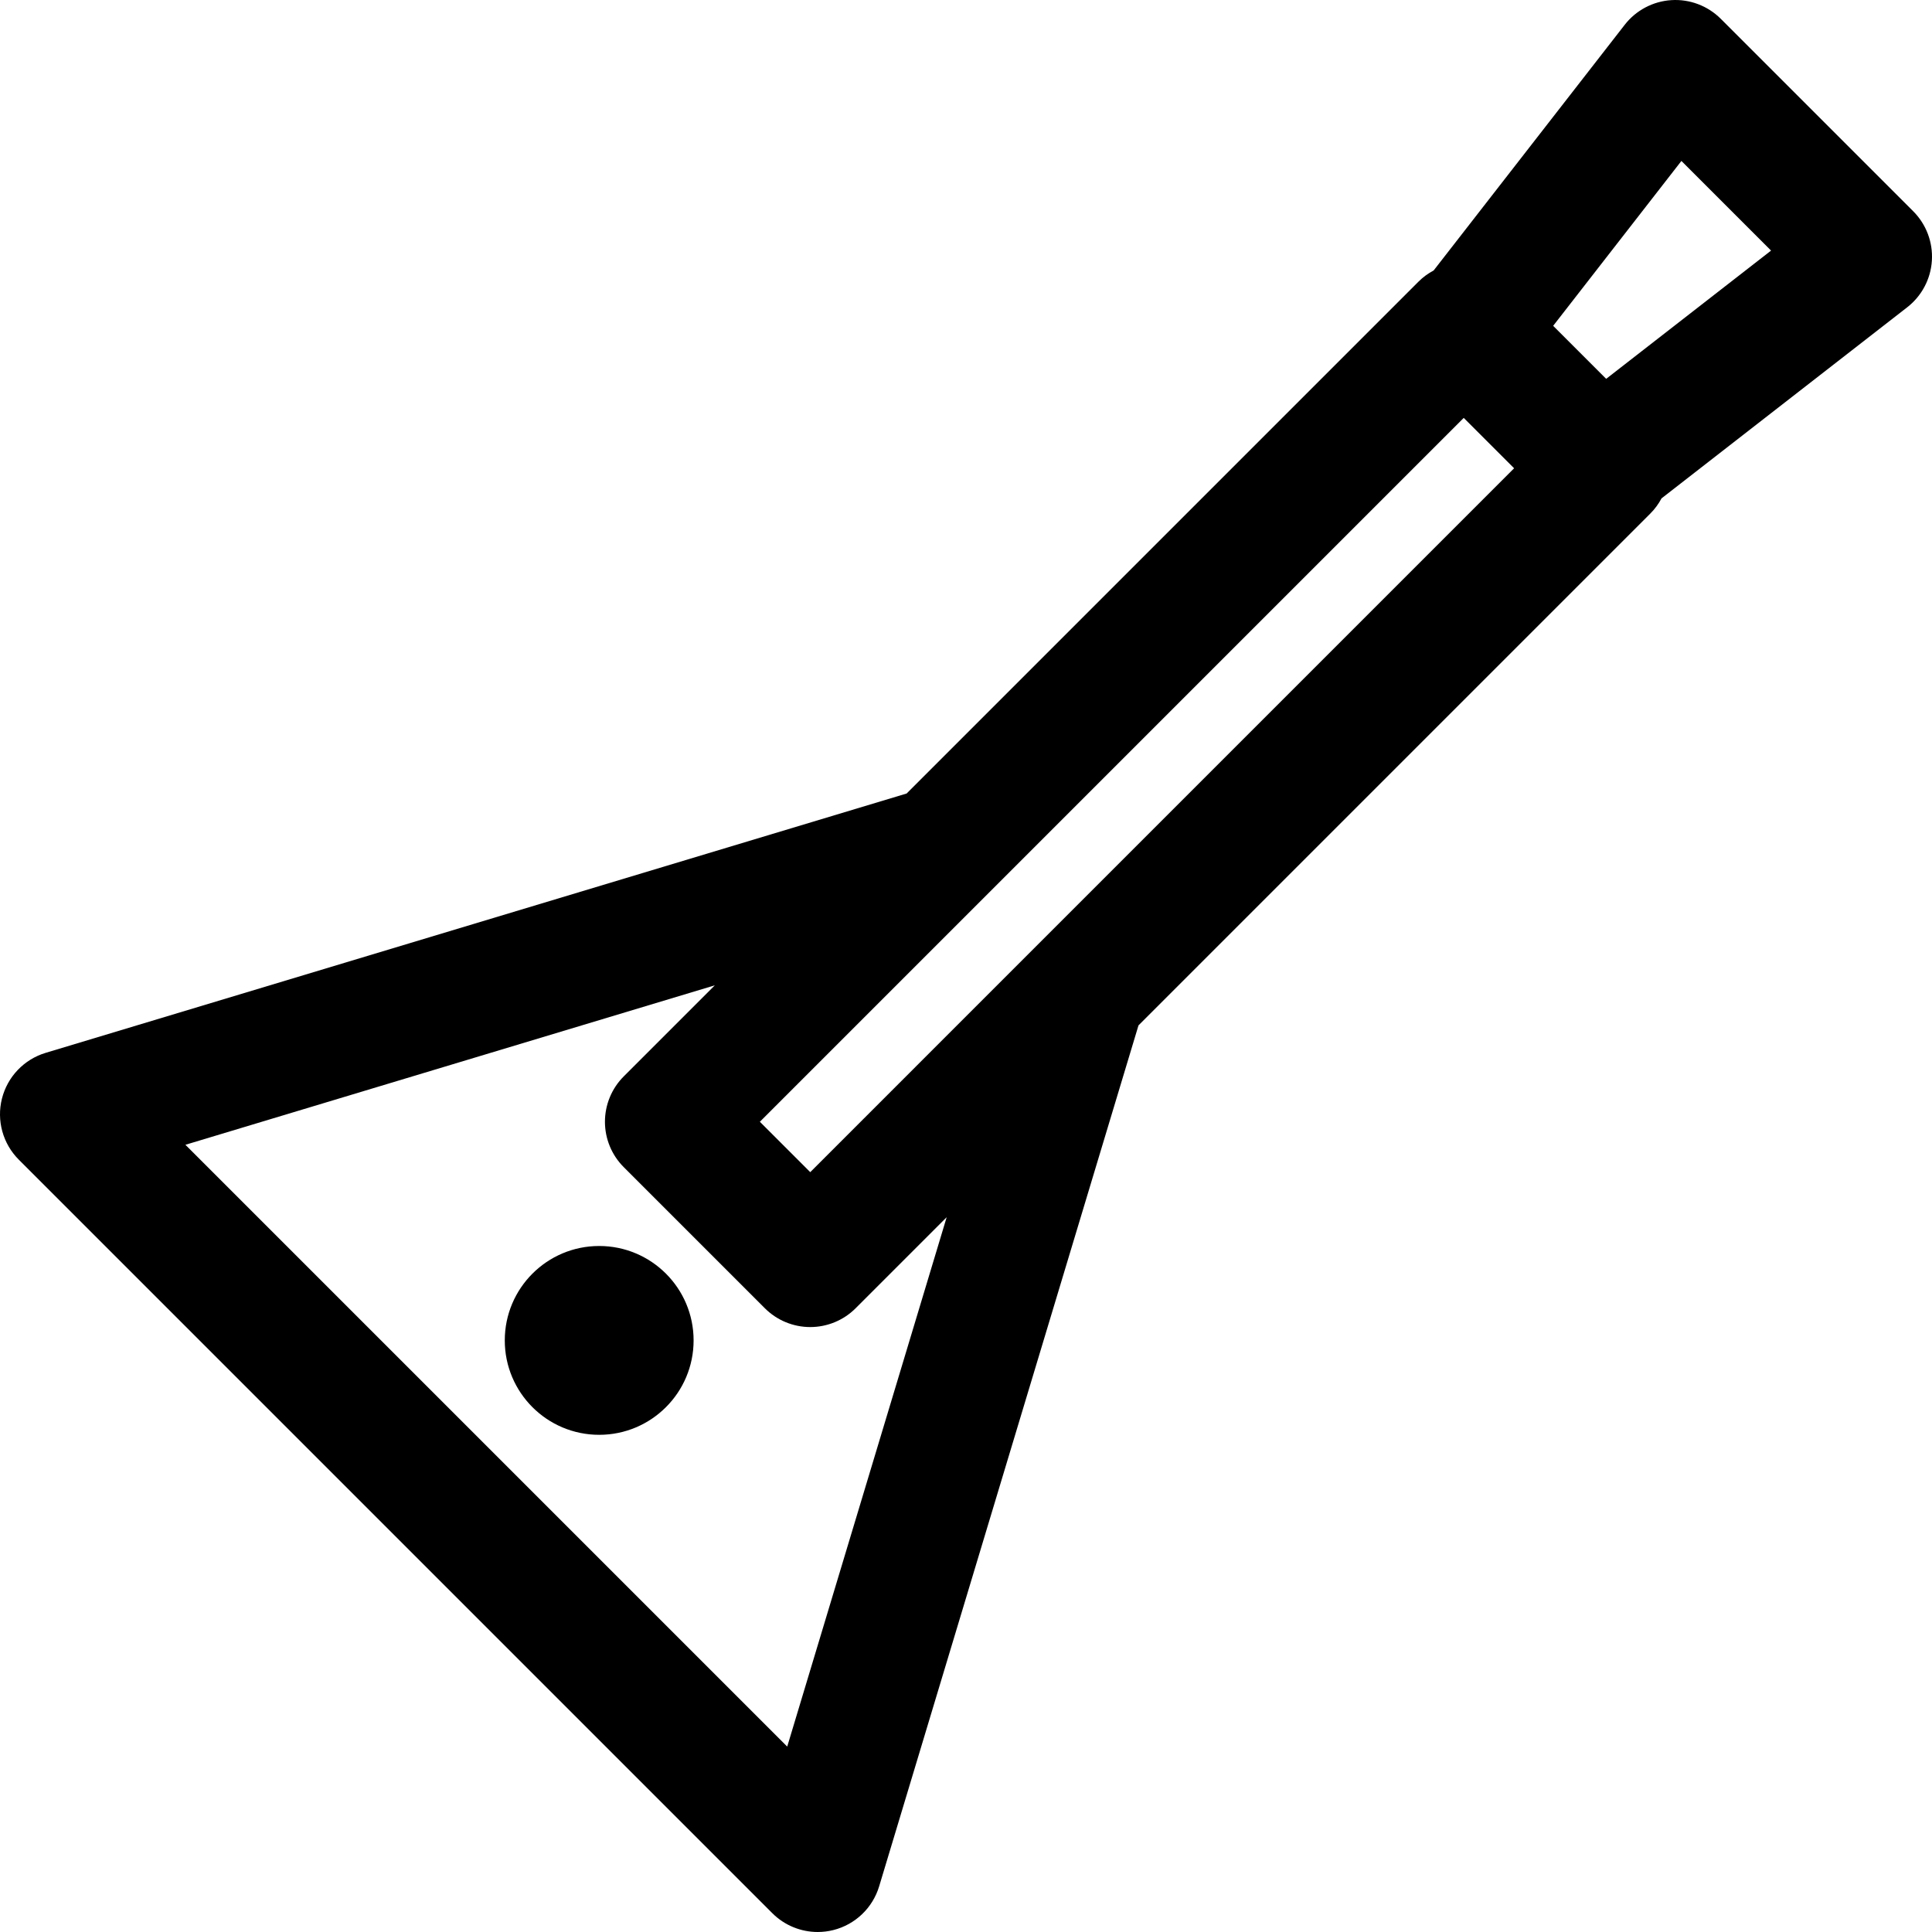 <?xml version="1.0" encoding="iso-8859-1"?>
<!-- Generator: Adobe Illustrator 19.0.0, SVG Export Plug-In . SVG Version: 6.00 Build 0)  -->
<svg version="1.1" id="Layer_1" xmlns="http://www.w3.org/2000/svg" xmlns:xlink="http://www.w3.org/1999/xlink" x="0px" y="0px"
	 viewBox="0 0 512 512" style="enable-background:new 0 0 512 512;" xml:space="preserve">
<g>
	<g>
		<path d="M507.02,55.981l-51.001-51c-3.449-3.45-8.235-5.253-13.08-4.947c-4.869,0.303-9.373,2.681-12.367,6.532l-50.641,65.111
			c-1.456,0.773-2.824,1.77-4.051,2.996L240.264,210.289L12.101,279.015c-5.728,1.724-10.128,6.333-11.587,12.134
			s0.237,11.942,4.467,16.173l199.697,199.697c3.229,3.229,7.571,4.981,12.025,4.981c1.381,0,2.773-0.168,4.147-0.514
			c5.801-1.459,10.409-5.859,12.134-11.587l68.728-228.161l135.616-135.617c1.227-1.227,2.223-2.595,2.997-4.051l65.111-50.641
			c3.85-2.995,6.229-7.498,6.532-12.367C512.27,64.193,510.469,59.43,507.02,55.981z M208.621,462.865L49.135,303.38l140.297-42.259
			l-24.134,24.134c-3.189,3.189-4.981,7.514-4.981,12.024c0,4.51,1.791,8.836,4.981,12.024l37.401,37.401
			c3.189,3.189,7.514,4.981,12.024,4.981c4.51,0,8.836-1.791,12.024-4.981l24.134-24.134L208.621,462.865z M214.723,310.63
			l-13.352-13.352l186.533-186.533l13.351,13.351L214.723,310.63z M425.652,100.396l-14.047-14.047l33.986-43.698l23.758,23.758
			L425.652,100.396z"/>
	</g>
</g>
<g>
	<g>
		<circle cx="158.792" cy="355.221" r="25.02"/>
	</g>
</g>
<g>
</g>
<g>
</g>
<g>
</g>
<g>
</g>
<g>
</g>
<g>
</g>
<g>
</g>
<g>
</g>
<g>
</g>
<g>
</g>
<g>
</g>
<g>
</g>
<g>
</g>
<g>
</g>
<g>
</g>
</svg>
